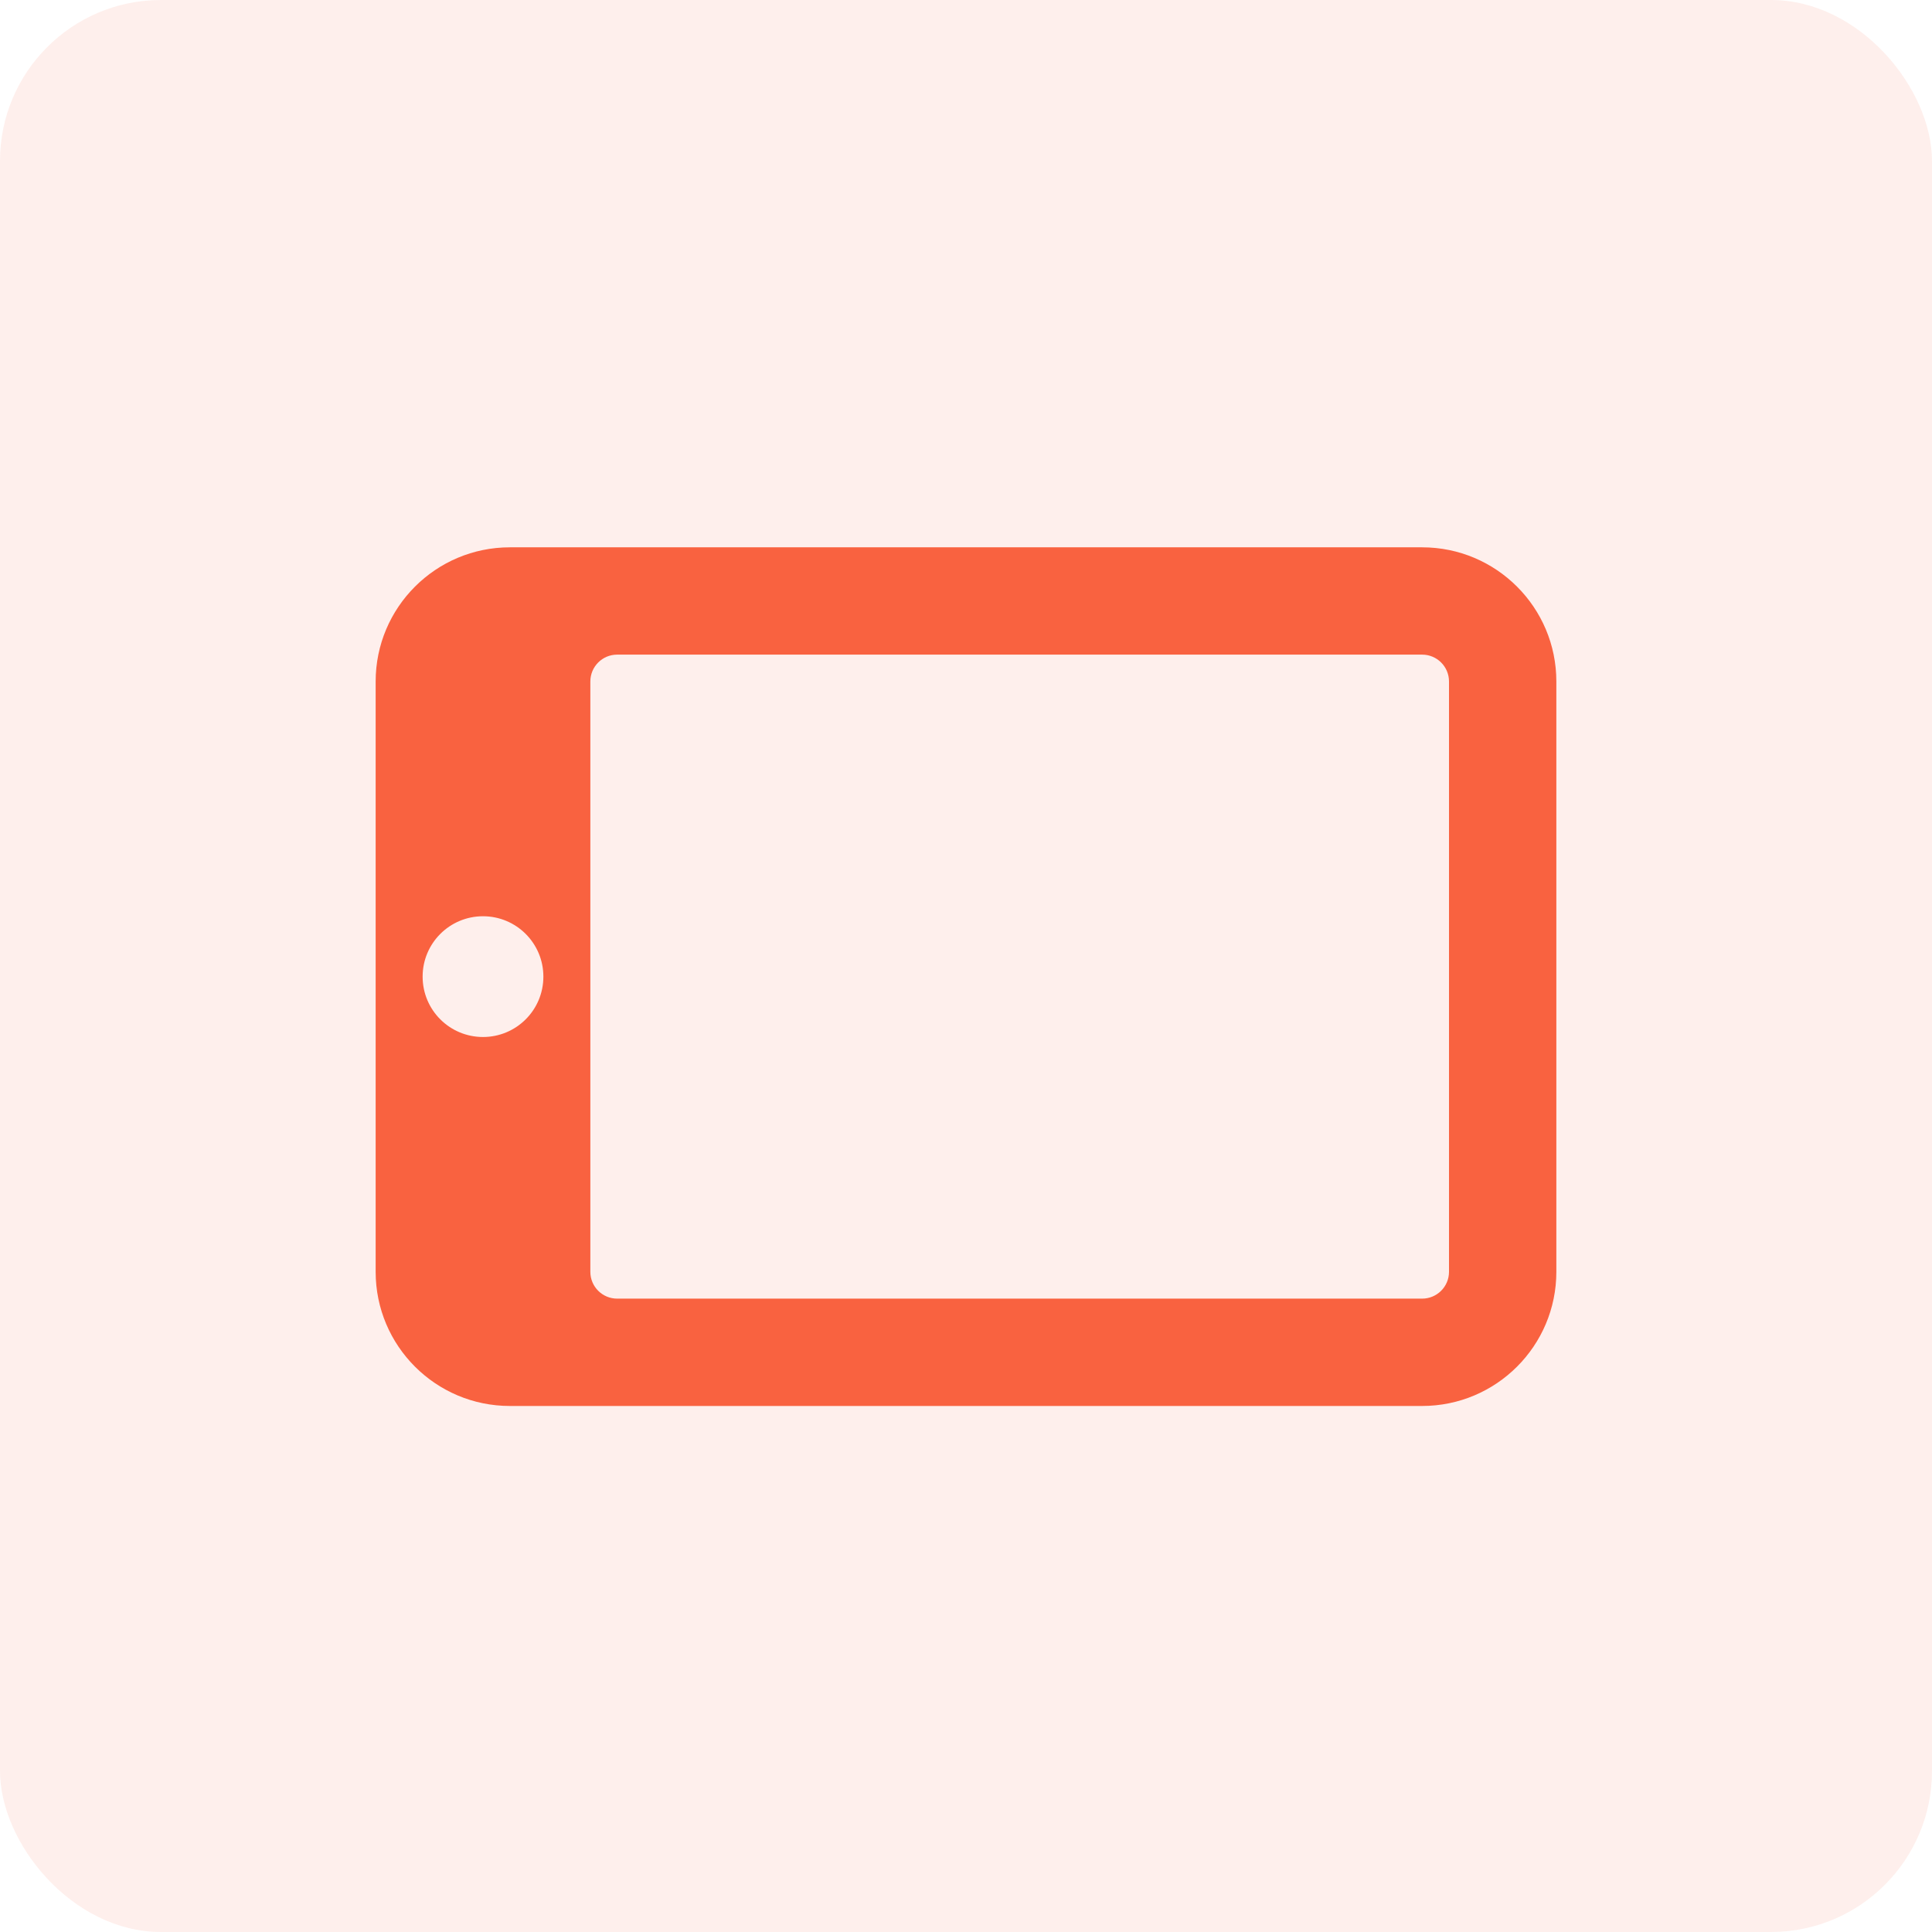 <?xml version="1.0" encoding="UTF-8"?>
<svg xmlns="http://www.w3.org/2000/svg" width="48" height="48" viewBox="0 0 48 48" fill="none">
  <rect width="48" height="48" rx="4" fill="#F96240" fill-opacity="0.1"></rect>
  <path d="M38.667 31.598V16.931C38.667 15.091 37.173 13.598 35.333 13.598H12.667C10.827 13.598 9.333 15.091 9.333 16.931V31.598C9.333 33.438 10.827 34.931 12.667 34.931H35.333C37.173 34.931 38.667 33.438 38.667 31.598ZM10.5 24.264C10.5 23.435 11.171 22.764 12 22.764C12.829 22.764 13.5 23.435 13.5 24.264C13.5 25.094 12.829 25.764 12 25.764C11.171 25.764 10.5 25.094 10.5 24.264ZM14.667 31.598V16.931C14.667 16.563 14.965 16.264 15.333 16.264H35.333C35.701 16.264 36 16.563 36 16.931V31.598C36 31.966 35.701 32.264 35.333 32.264H15.333C14.965 32.264 14.667 31.966 14.667 31.598Z" fill="#F96240"></path>
</svg>

